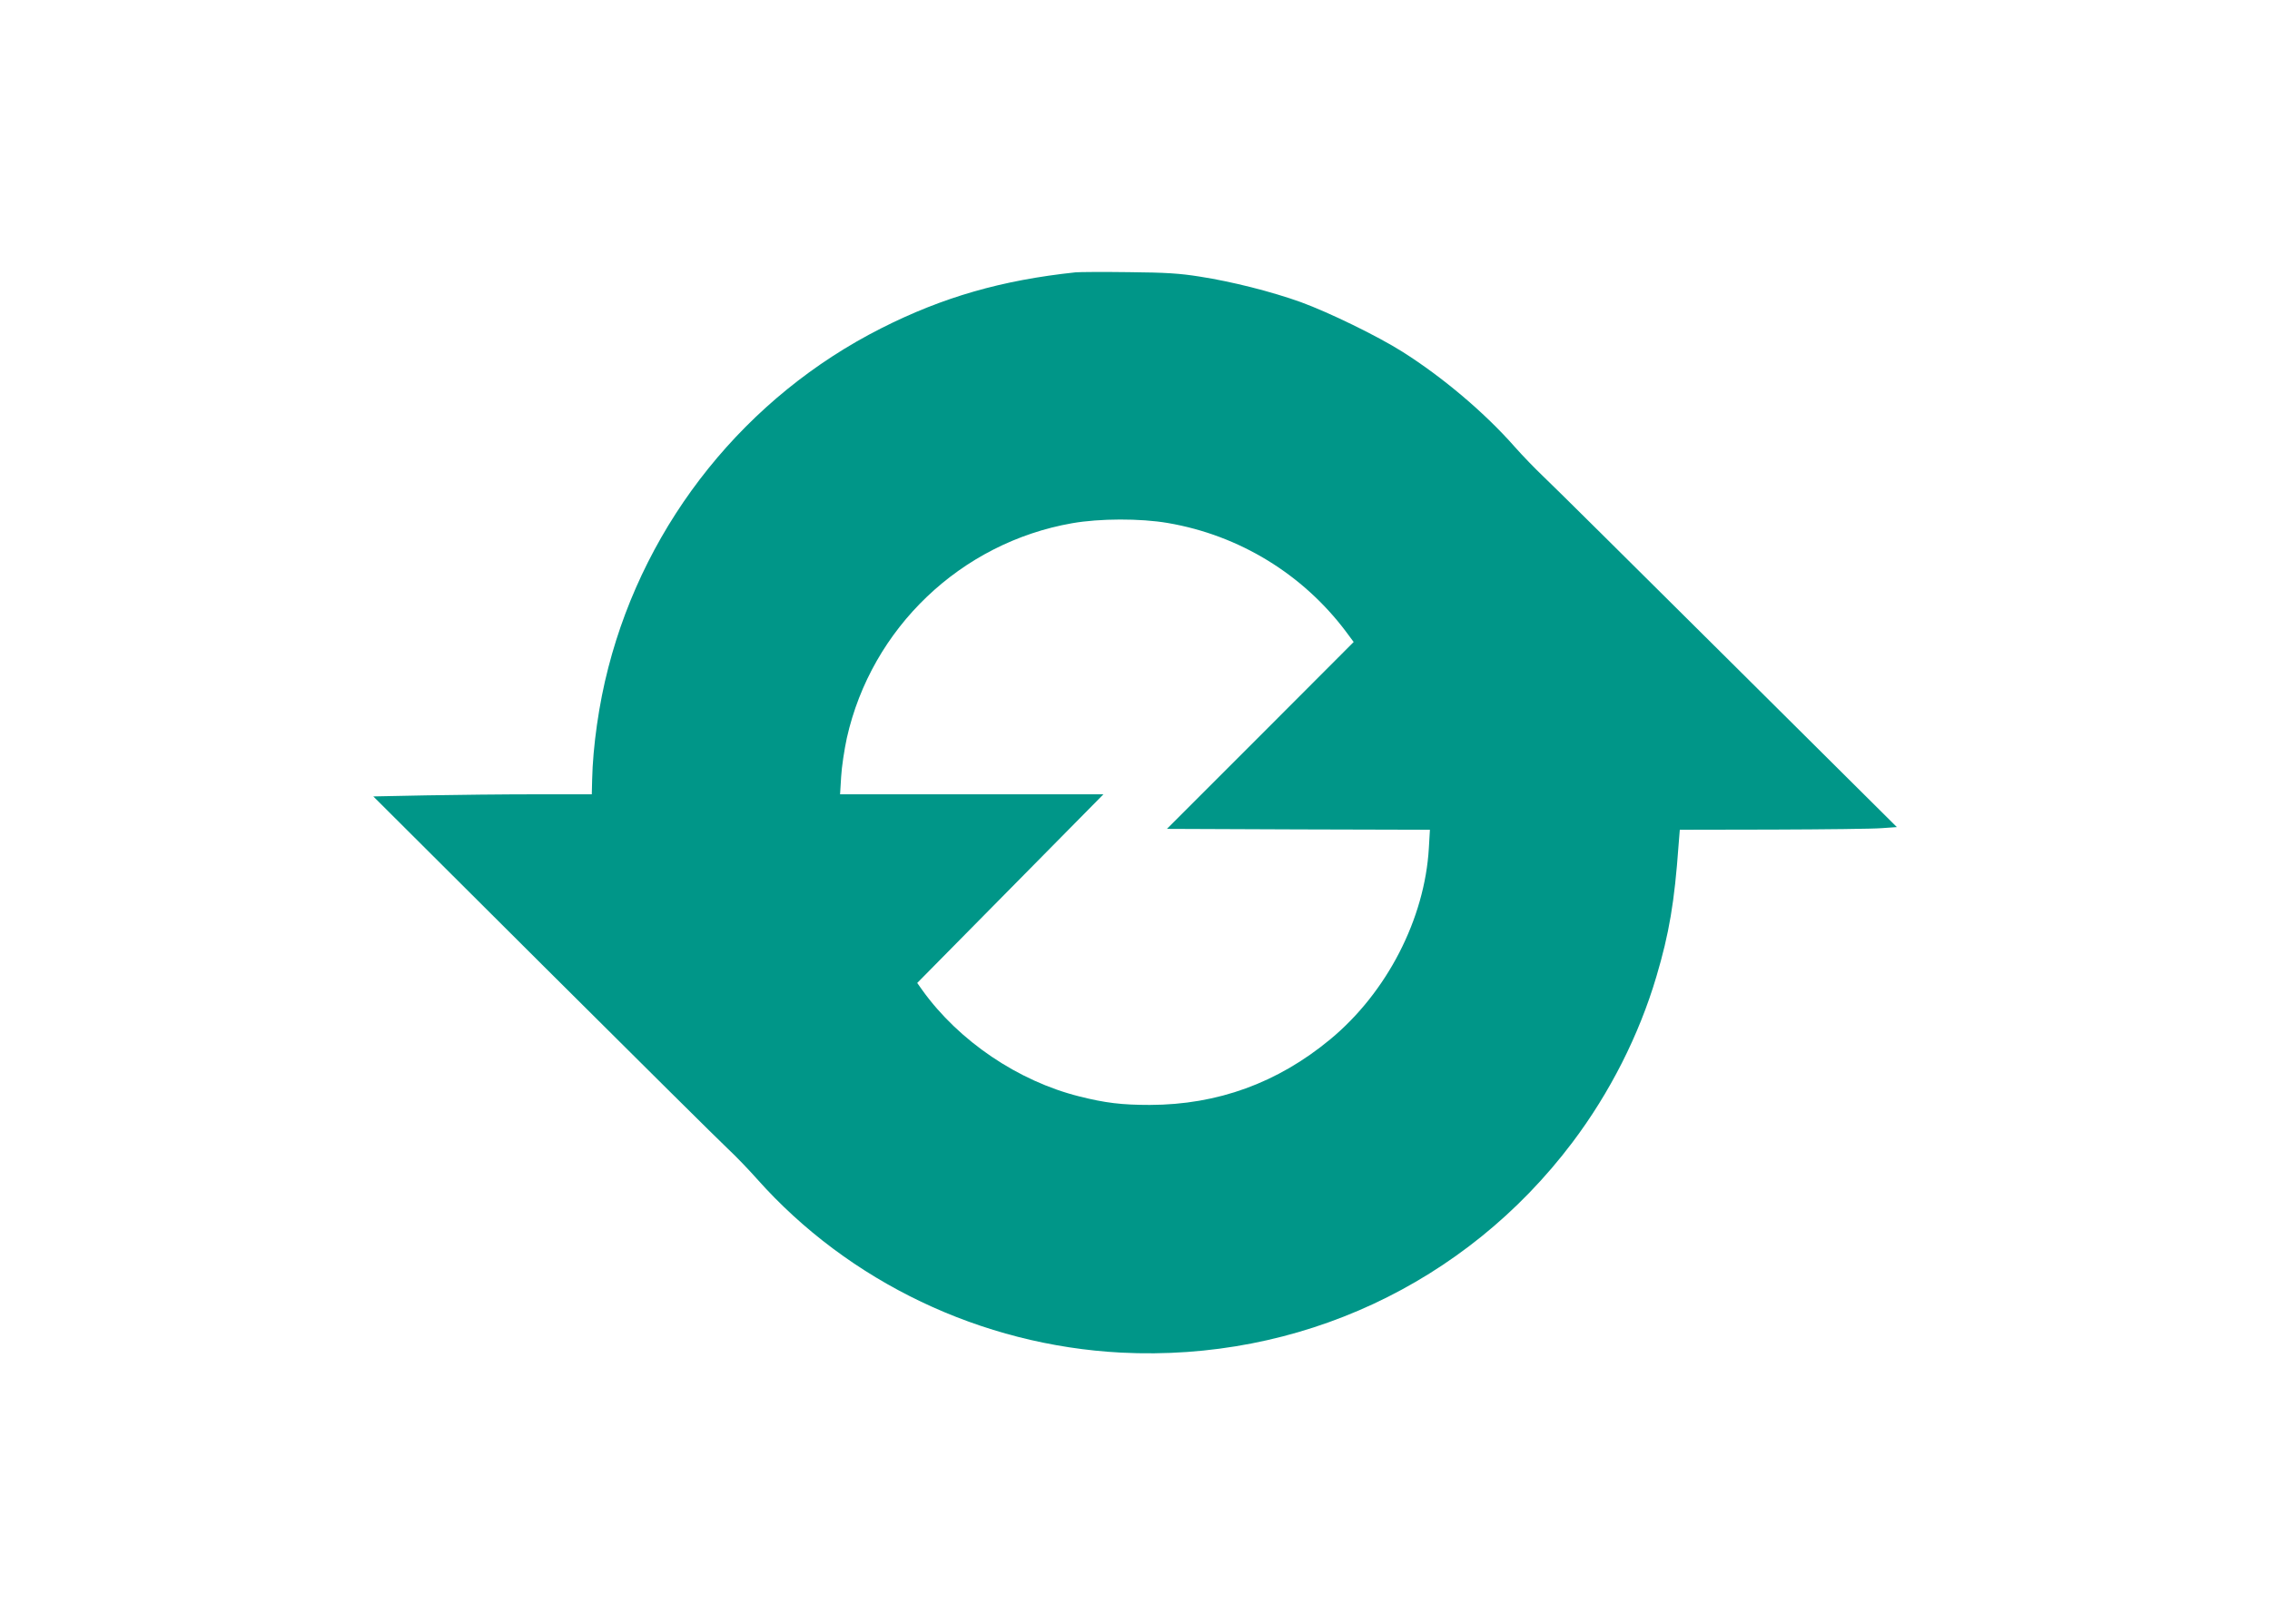 <?xml version="1.0" standalone="no"?>
<!DOCTYPE svg PUBLIC "-//W3C//DTD SVG 20010904//EN"
 "http://www.w3.org/TR/2001/REC-SVG-20010904/DTD/svg10.dtd">
<svg version="1.0" xmlns="http://www.w3.org/2000/svg"
 width="1280pt" height="916pt" viewBox="0 0 1280 916"
 preserveAspectRatio="xMidYMid meet">
<g transform="translate(0,916) scale(0.1,-0.1)"
fill="#009688" stroke="none">
<path d="M6065 7624 c-416 -44 -749 -140 -1095 -315 -762 -385 -1327 -1087
-1540 -1915 -53 -203 -87 -445 -91 -631 l-2 -83 -317 0 c-174 0 -451 -3 -616
-6 l-299 -6 960 -957 c528 -526 996 -990 1040 -1031 44 -41 118 -118 164 -170
517 -581 1265 -938 2052 -979 1001 -51 1943 387 2545 1185 212 281 376 605
474 936 72 243 102 420 125 741 l7 87 526 1 c290 1 565 4 612 8 l86 6 -961
955 c-528 525 -994 987 -1035 1025 -41 39 -113 113 -159 165 -168 191 -405
392 -633 536 -139 88 -414 222 -573 280 -164 59 -389 116 -570 144 -113 18
-190 23 -400 25 -143 2 -278 1 -300 -1z m521 -1414 c402 -69 760 -288 1004
-613 l43 -58 -526 -527 -527 -527 742 -3 741 -2 -6 -103 c-23 -399 -236 -814
-556 -1079 -297 -246 -635 -369 -1017 -370 -158 0 -251 11 -398 48 -344 86
-679 312 -885 599 l-29 41 525 532 525 532 -743 0 -742 0 6 99 c3 55 18 153
32 218 139 621 643 1102 1271 1212 154 27 384 28 540 1z"/>
</g>
</svg>
